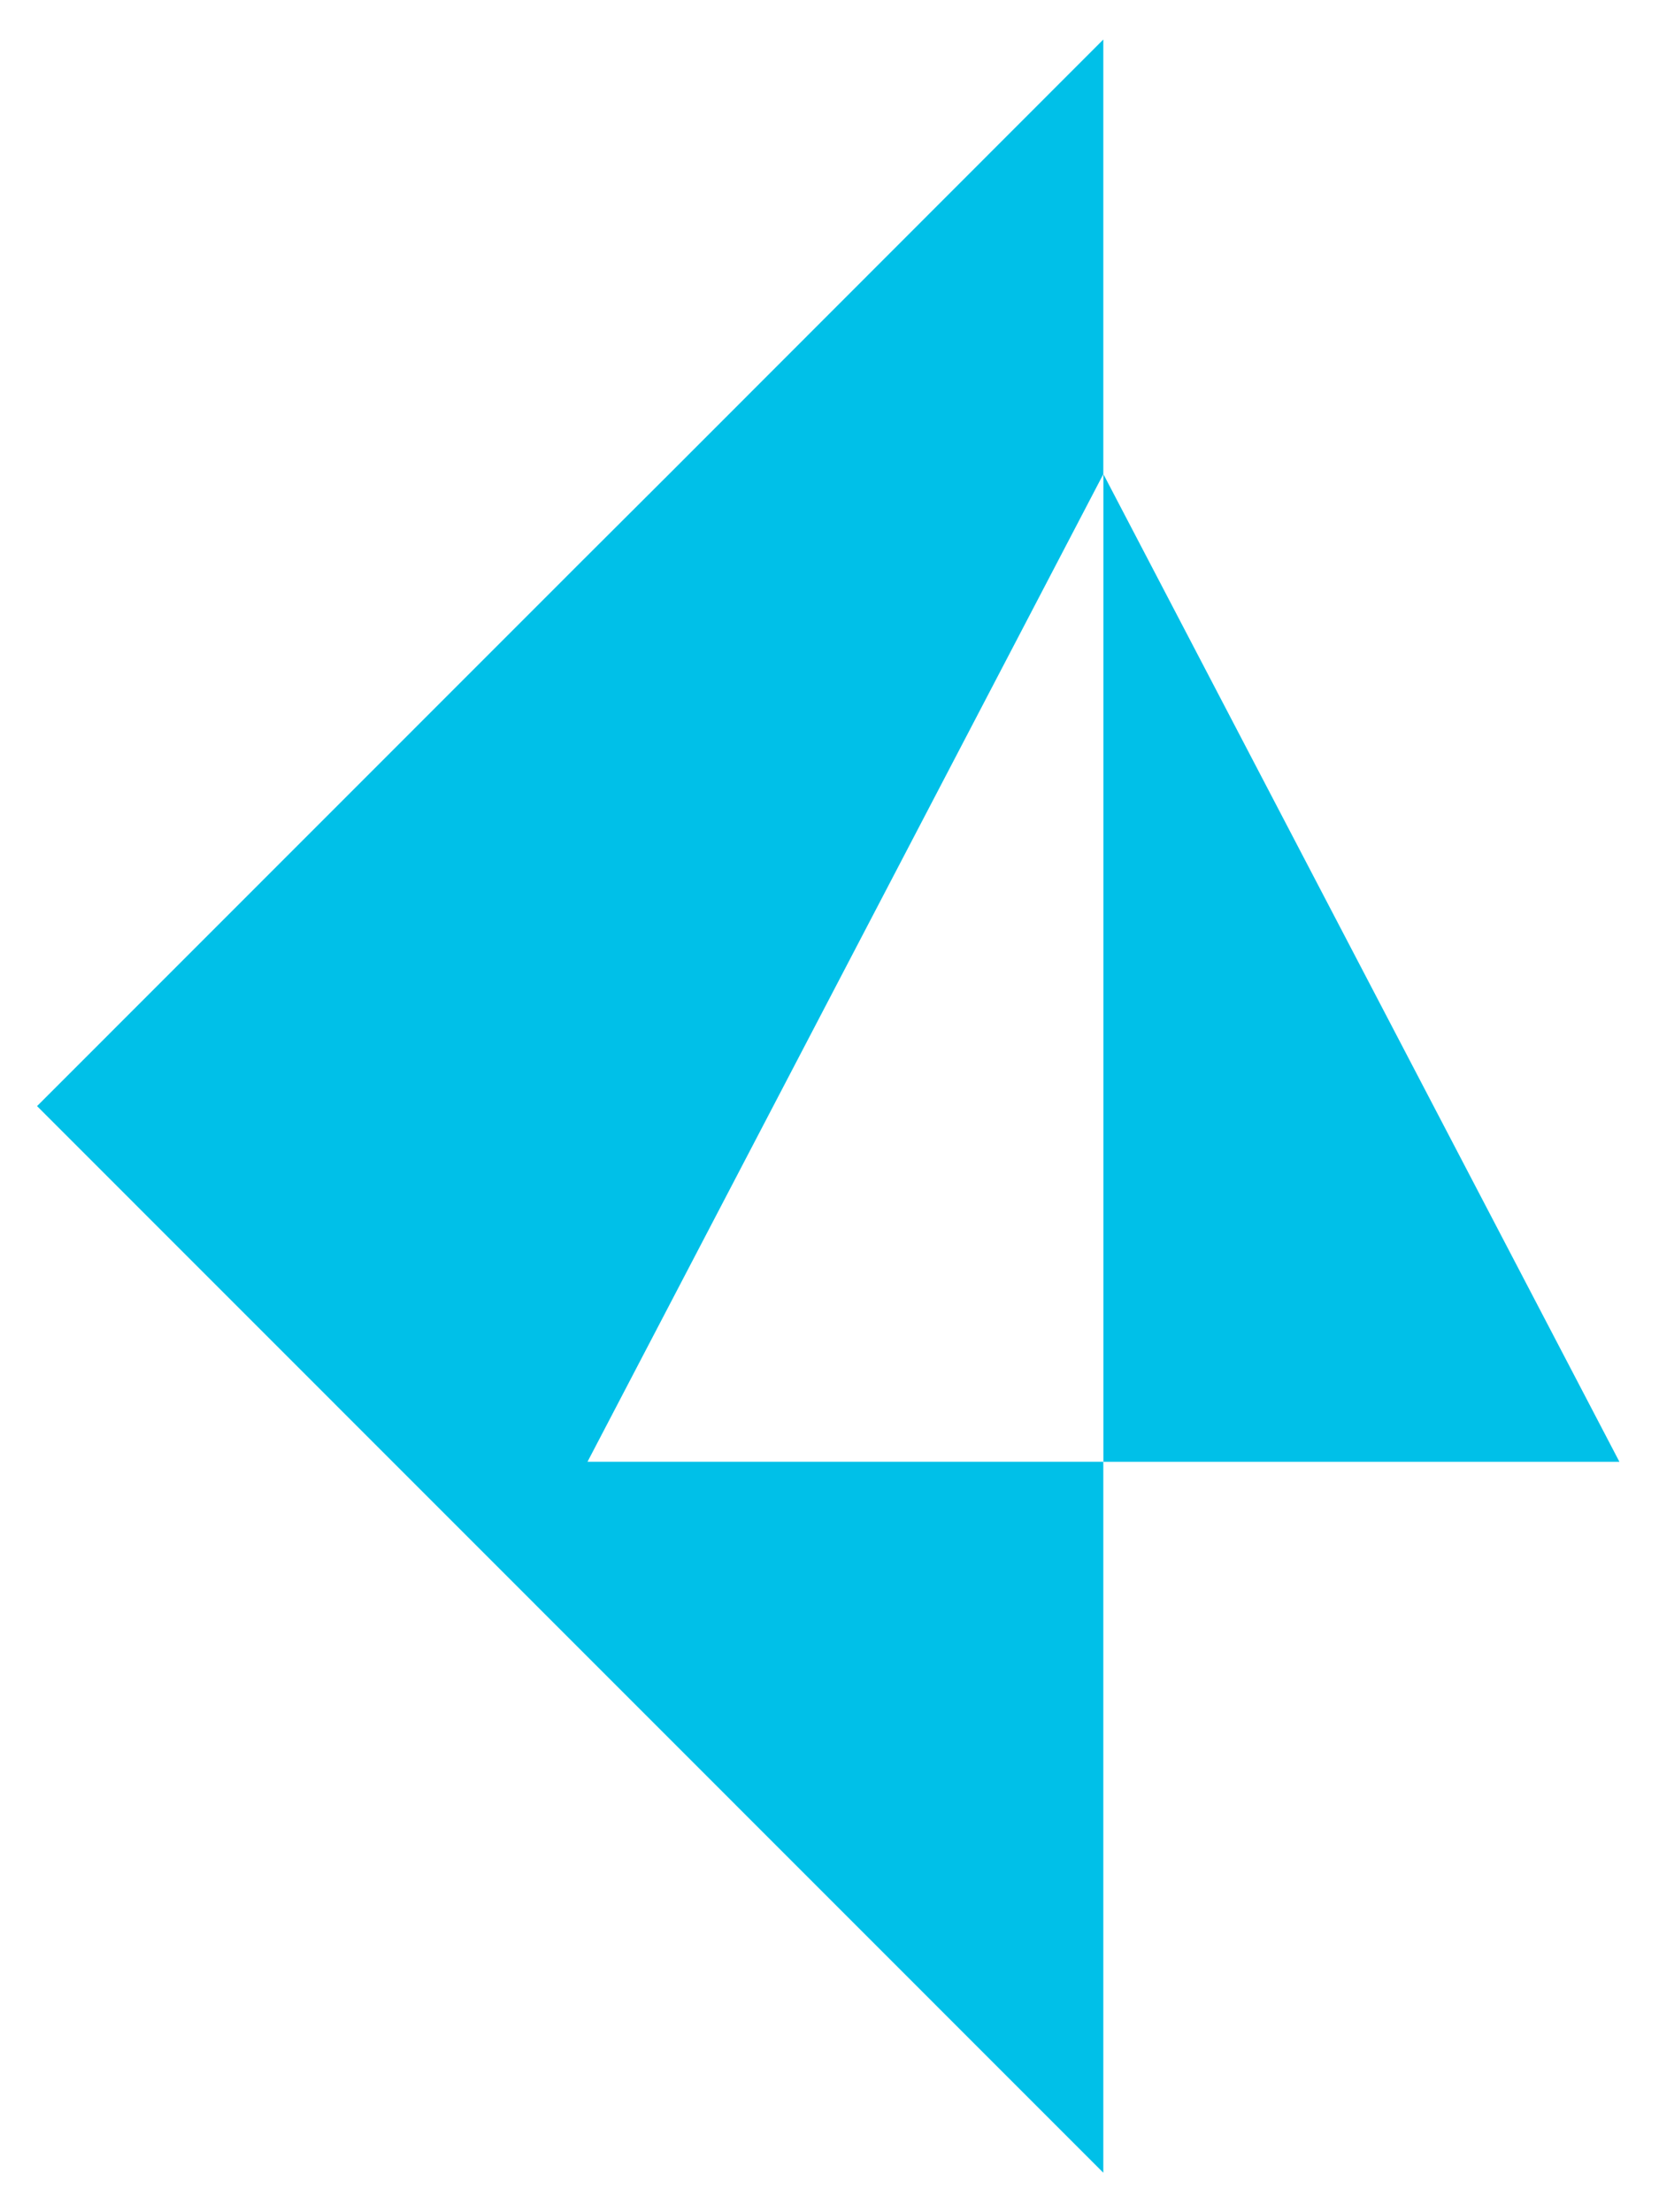 <svg width="21" height="28" viewBox="0 0 21 28" fill="none" xmlns="http://www.w3.org/2000/svg">
<path d="M13.967 18.502V6.001L20.499 18.502H13.967Z" fill="#00C0E8"/>
<path d="M13.966 6.001L7.437 18.501H13.966V27.5L0.469 14L7.372 7.095L8.469 6.001L13.966 0.5V6.001Z" fill="#00C0E8"/>
</svg>
